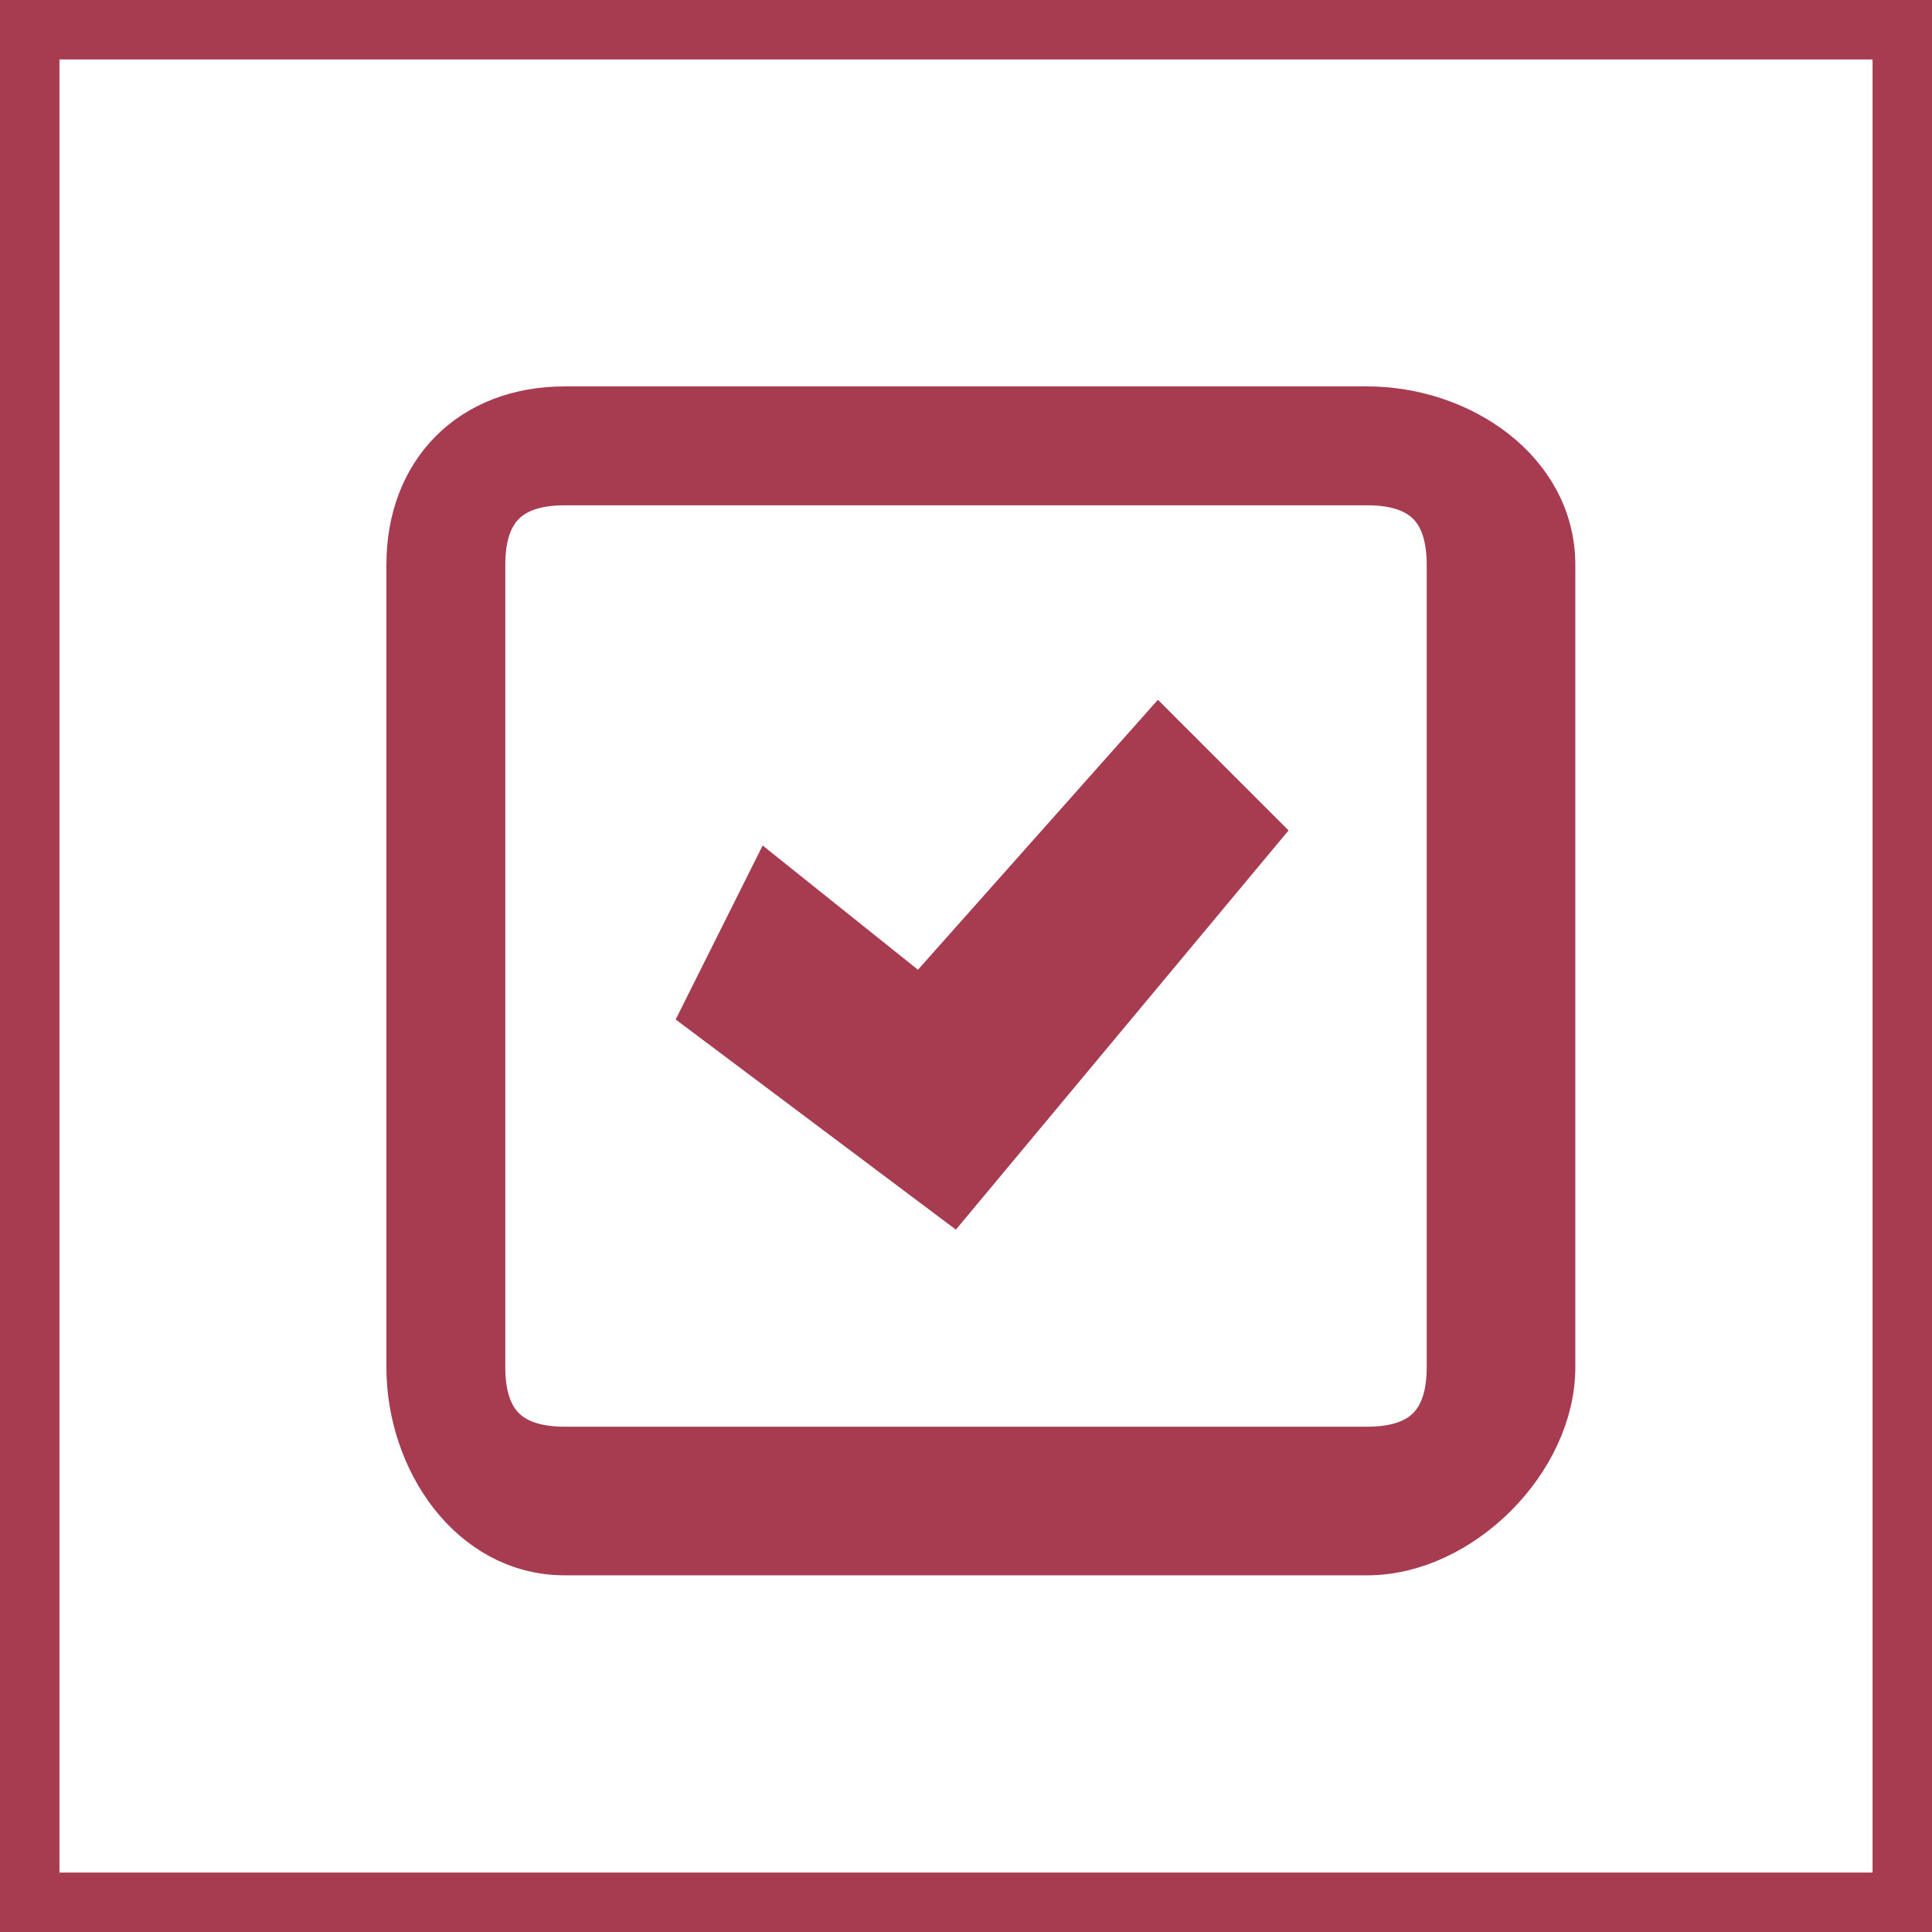 <?xml version="1.0" encoding="UTF-8"?>
<!DOCTYPE svg PUBLIC "-//W3C//DTD SVG 1.1//EN" "http://www.w3.org/Graphics/SVG/1.1/DTD/svg11.dtd">
<!-- Creator: CorelDRAW 2020 (64-Bit) -->
<svg xmlns="http://www.w3.org/2000/svg" xml:space="preserve" width="40px" height="40px" version="1.1" style="shape-rendering:geometricPrecision; text-rendering:geometricPrecision; image-rendering:optimizeQuality; fill-rule:evenodd; clip-rule:evenodd"
viewBox="0 0 0.65 0.65"
 xmlns:xlink="http://www.w3.org/1999/xlink"
 xmlns:xodm="http://www.corel.com/coreldraw/odm/2003">
 <defs>
  <style type="text/css">
   <![CDATA[
    .str2 {stroke:#A73C51;stroke-width:0.02;stroke-miterlimit:4}
    .str0 {stroke:#A73C51;stroke-width:0.01;stroke-miterlimit:22.926}
    .str1 {stroke:#A73C51;stroke-width:0.02;stroke-miterlimit:10}
    .fil1 {fill:none;fill-rule:nonzero}
    .fil0 {fill:#A73C51;fill-rule:nonzero}
   ]]>
  </style>
 </defs>
 <g id="Слой_x0020_1">
  <polygon class="fil0 str0" points="0.31,0.34 0.26,0.3 0.24,0.34 0.32,0.4 0.42,0.28 0.39,0.25 "/>
  <polygon class="fil0 str1" points="0.31,0.34 0.26,0.3 0.24,0.34 0.32,0.4 0.42,0.28 0.39,0.25 "/>
  <path class="fil0 str0" d="M0.46 0.14l-0.27 0c-0.03,0 -0.05,0.02 -0.05,0.05l0 0.27c0,0.03 0.02,0.06 0.05,0.06l0.27 0c0.03,0 0.06,-0.03 0.06,-0.06l0 -0.27c0,-0.03 -0.03,-0.05 -0.06,-0.05zm0.03 0.32c0,0.02 -0.01,0.03 -0.03,0.03l-0.27 0c-0.02,0 -0.03,-0.01 -0.03,-0.03l0 -0.27c0,-0.02 0.01,-0.03 0.03,-0.03l0.27 0c0.02,0 0.03,0.01 0.03,0.03l0 0.27z"/>
  <path class="fil0 str1" d="M0.46 0.14l-0.27 0c-0.03,0 -0.05,0.02 -0.05,0.05l0 0.27c0,0.03 0.02,0.06 0.05,0.06l0.27 0c0.03,0 0.06,-0.03 0.06,-0.06l0 -0.27c0,-0.03 -0.03,-0.05 -0.06,-0.05zm0.03 0.32c0,0.02 -0.01,0.03 -0.03,0.03l-0.27 0c-0.02,0 -0.03,-0.01 -0.03,-0.03l0 -0.27c0,-0.02 0.01,-0.03 0.03,-0.03l0.27 0c0.02,0 0.03,0.01 0.03,0.03l0 0.27z"/>
  <polygon class="fil1 str2" points="0.01,0.64 0.64,0.64 0.64,0.01 0.01,0.01 "/>
 </g>
</svg>
